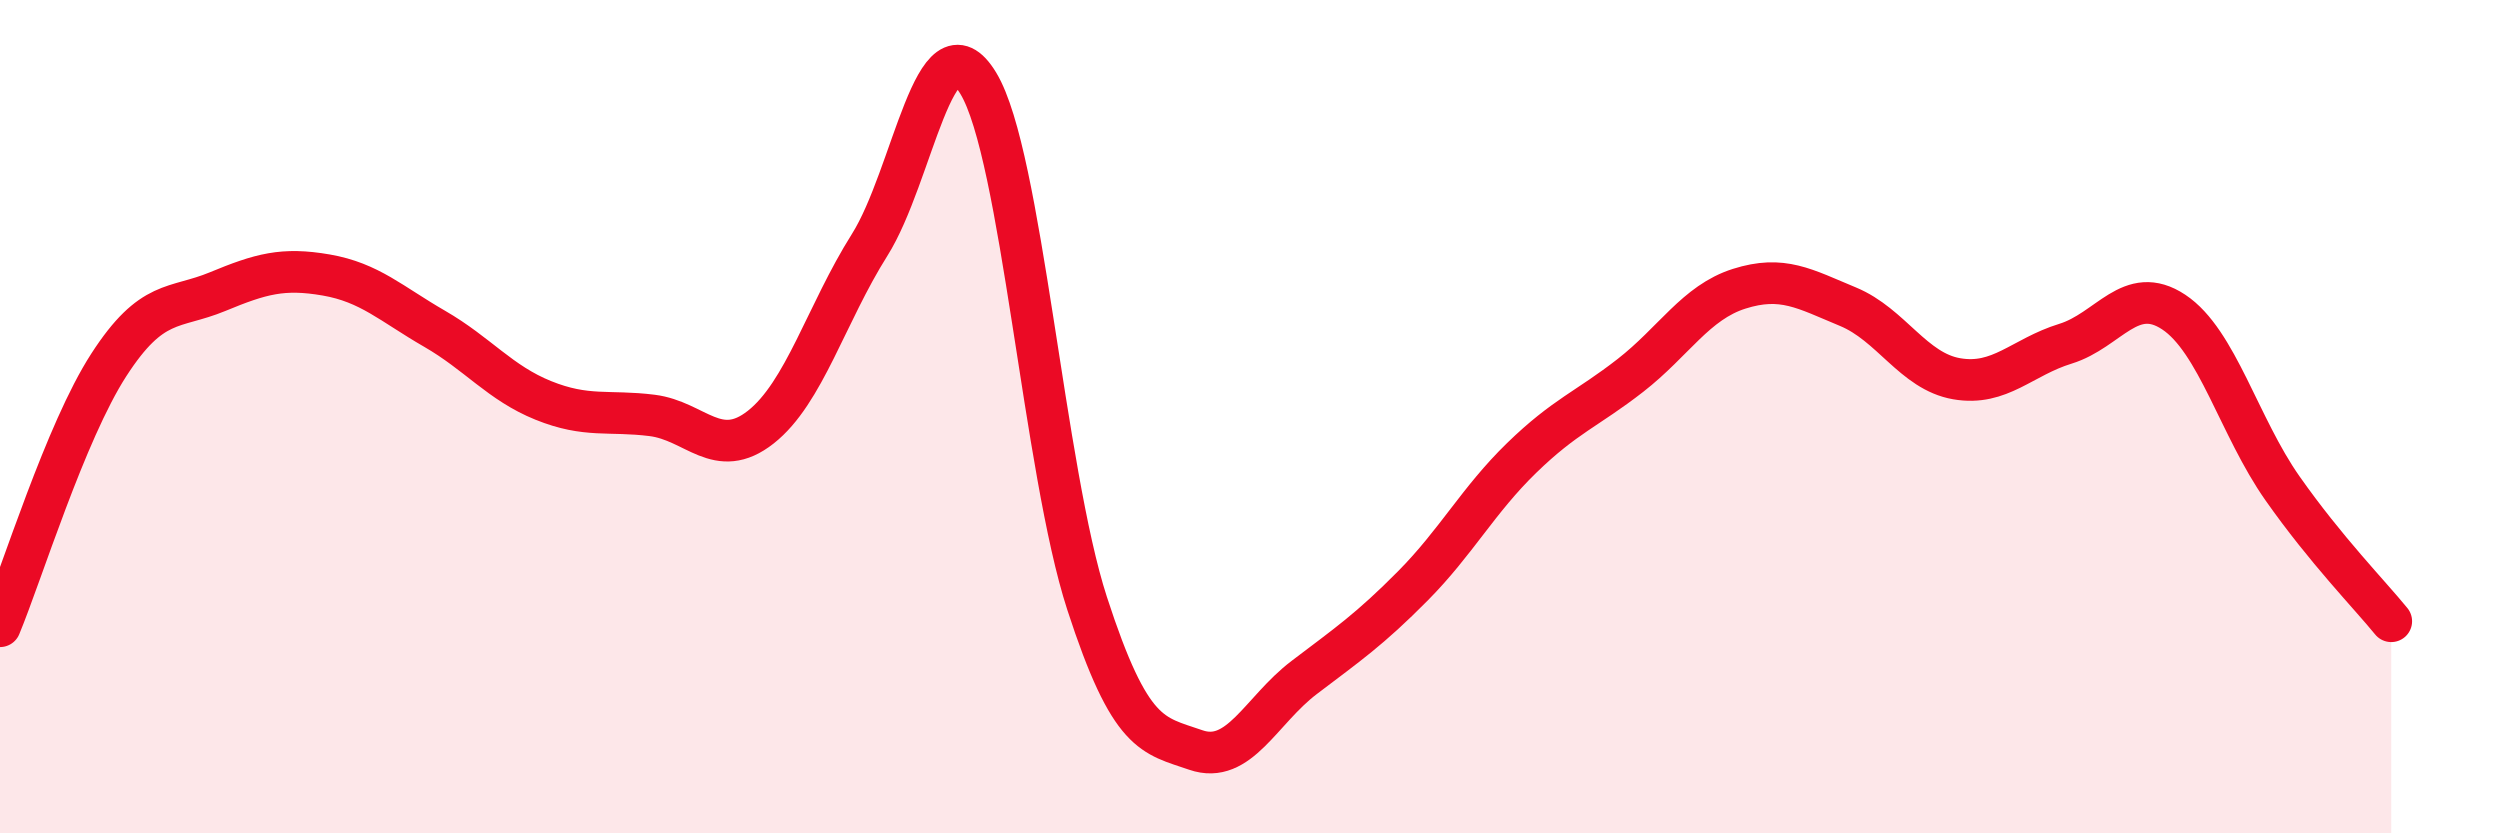 
    <svg width="60" height="20" viewBox="0 0 60 20" xmlns="http://www.w3.org/2000/svg">
      <path
        d="M 0,15.03 C 0.52,13.78 1.57,10.37 2.61,8.76 C 3.65,7.15 4.18,7.43 5.22,7 C 6.26,6.57 6.79,6.42 7.83,6.6 C 8.87,6.78 9.39,7.29 10.43,7.89 C 11.47,8.49 12,9.19 13.04,9.61 C 14.08,10.03 14.61,9.84 15.65,9.97 C 16.69,10.1 17.22,11.07 18.26,10.25 C 19.3,9.43 19.83,7.53 20.87,5.88 C 21.91,4.23 22.44,0.28 23.48,2 C 24.52,3.72 25.05,11.28 26.09,14.48 C 27.13,17.68 27.66,17.64 28.7,18 C 29.74,18.36 30.26,17.05 31.3,16.26 C 32.34,15.47 32.87,15.11 33.91,14.06 C 34.95,13.01 35.48,12 36.52,10.99 C 37.56,9.98 38.09,9.82 39.13,9.01 C 40.17,8.2 40.7,7.26 41.74,6.93 C 42.78,6.6 43.31,6.93 44.35,7.36 C 45.39,7.79 45.92,8.91 46.96,9.09 C 48,9.27 48.53,8.57 49.57,8.25 C 50.61,7.93 51.13,6.8 52.17,7.49 C 53.21,8.18 53.74,10.24 54.78,11.72 C 55.82,13.2 56.87,14.27 57.39,14.91L57.39 20L0 20Z"
        fill="#EB0A25"
        opacity="0.1"
        stroke-linecap="round"
        stroke-linejoin="round"
      />
      <path
        d="M 0,15.03 C 0.52,13.78 1.57,10.37 2.61,8.76 C 3.65,7.15 4.18,7.43 5.22,7 C 6.26,6.57 6.79,6.42 7.83,6.6 C 8.87,6.78 9.39,7.29 10.43,7.89 C 11.47,8.49 12,9.19 13.04,9.61 C 14.08,10.03 14.61,9.84 15.65,9.97 C 16.69,10.1 17.22,11.07 18.26,10.25 C 19.3,9.43 19.83,7.53 20.87,5.88 C 21.91,4.23 22.44,0.28 23.48,2 C 24.52,3.72 25.05,11.28 26.09,14.48 C 27.13,17.68 27.66,17.64 28.7,18 C 29.74,18.36 30.26,17.05 31.3,16.26 C 32.34,15.47 32.87,15.11 33.91,14.06 C 34.95,13.01 35.48,12 36.52,10.99 C 37.56,9.98 38.09,9.82 39.13,9.01 C 40.17,8.2 40.7,7.26 41.74,6.93 C 42.78,6.6 43.31,6.93 44.35,7.36 C 45.39,7.79 45.92,8.91 46.96,9.09 C 48,9.27 48.53,8.57 49.57,8.25 C 50.61,7.93 51.13,6.8 52.17,7.49 C 53.21,8.18 53.74,10.24 54.78,11.72 C 55.82,13.2 56.87,14.27 57.39,14.91"
        stroke="#EB0A25"
        stroke-width="1"
        fill="none"
        stroke-linecap="round"
        stroke-linejoin="round"
      />
    </svg>
  